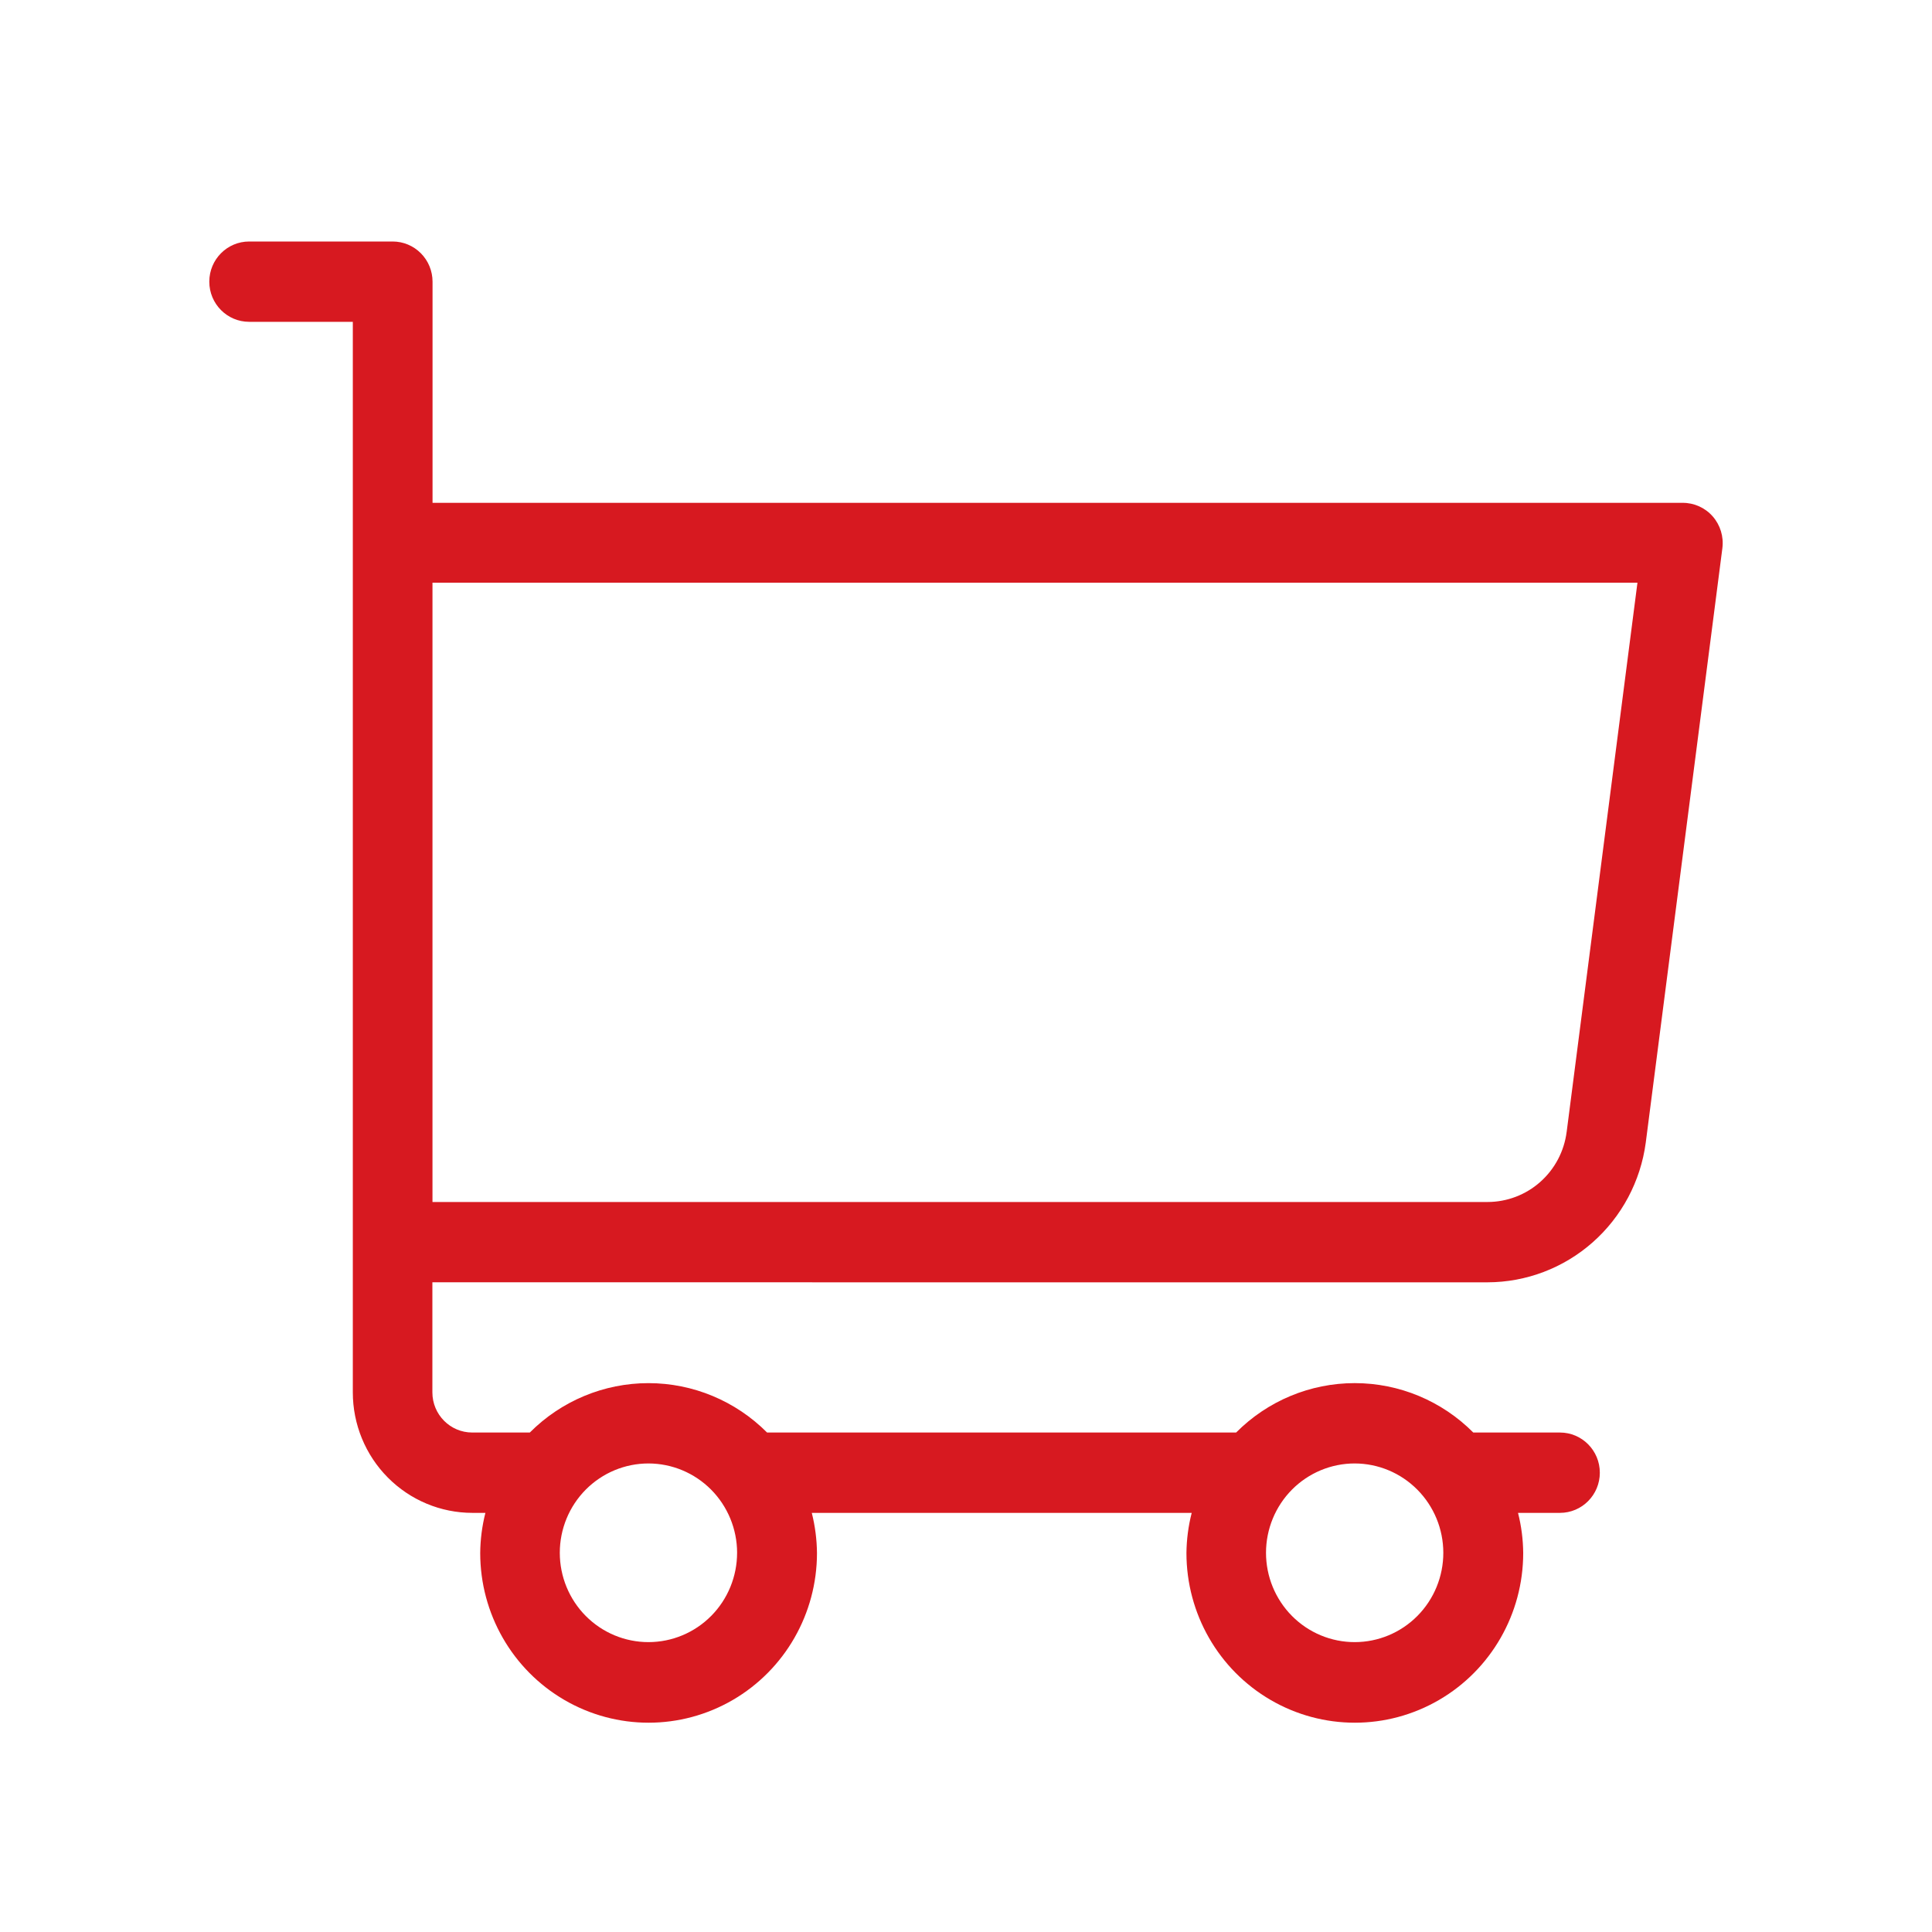 <svg width="120" height="120" viewBox="0 0 120 120" fill="none" xmlns="http://www.w3.org/2000/svg">
<path d="M92.401 79.647C94.802 79.641 97.12 78.758 98.925 77.163C100.73 75.568 101.901 73.368 102.221 70.97L106.98 34.046C107.071 33.331 106.851 32.611 106.377 32.071C105.902 31.532 105.219 31.226 104.504 31.232H26.866V17.495C26.866 16.833 26.605 16.199 26.141 15.731C25.676 15.263 25.047 15 24.389 15H15.476C14.109 15 13 16.117 13 17.495C13 18.873 14.109 19.989 15.476 19.989H21.914V86.482C21.914 88.467 22.696 90.371 24.09 91.774C25.483 93.178 27.372 93.967 29.342 93.967H30.149C29.942 94.782 29.834 95.62 29.827 96.462C29.827 100.227 31.82 103.706 35.056 105.588C38.292 107.471 42.279 107.471 45.515 105.588C48.751 103.706 50.744 100.227 50.744 96.462C50.735 95.62 50.627 94.782 50.422 93.967H74.019C73.81 94.782 73.701 95.619 73.692 96.462C73.692 100.227 75.685 103.706 78.922 105.588C82.157 107.471 86.144 107.471 89.38 105.588C92.616 103.706 94.609 100.227 94.609 96.462C94.602 95.62 94.494 94.782 94.287 93.967H96.892C98.259 93.967 99.368 92.85 99.368 91.472C99.368 90.094 98.259 88.977 96.892 88.977H91.509C89.554 87.011 86.905 85.908 84.144 85.908C81.381 85.908 78.732 87.011 76.778 88.977H47.645C45.688 87.012 43.038 85.909 40.276 85.909C37.514 85.909 34.864 87.012 32.908 88.977H29.332C27.965 88.977 26.856 87.861 26.856 86.482V79.646L92.401 79.647ZM89.648 96.442H89.647C89.649 97.914 89.07 99.327 88.037 100.368C87.005 101.41 85.603 101.995 84.143 101.995C82.682 101.996 81.28 101.411 80.248 100.371C79.214 99.329 78.634 97.918 78.634 96.446C78.635 94.973 79.216 93.562 80.249 92.521C81.283 91.481 82.686 90.897 84.146 90.898C85.604 90.901 87.002 91.486 88.033 92.525C89.064 93.564 89.645 94.972 89.647 96.442L89.648 96.442ZM45.783 96.442H45.782C45.784 97.913 45.205 99.326 44.173 100.367C43.141 101.409 41.74 101.994 40.279 101.995C38.819 101.996 37.417 101.412 36.384 100.372C35.351 99.332 34.77 97.92 34.77 96.449C34.769 94.977 35.349 93.566 36.382 92.524C37.415 91.483 38.815 90.898 40.276 90.898C41.735 90.9 43.134 91.484 44.167 92.523C45.199 93.563 45.78 94.972 45.783 96.442L45.783 96.442ZM101.705 36.191L97.308 70.306H97.307C97.153 71.509 96.571 72.613 95.667 73.413C94.765 74.214 93.603 74.656 92.4 74.658H26.862V36.192L101.705 36.191Z" fill="#D71920"/>
</svg>
